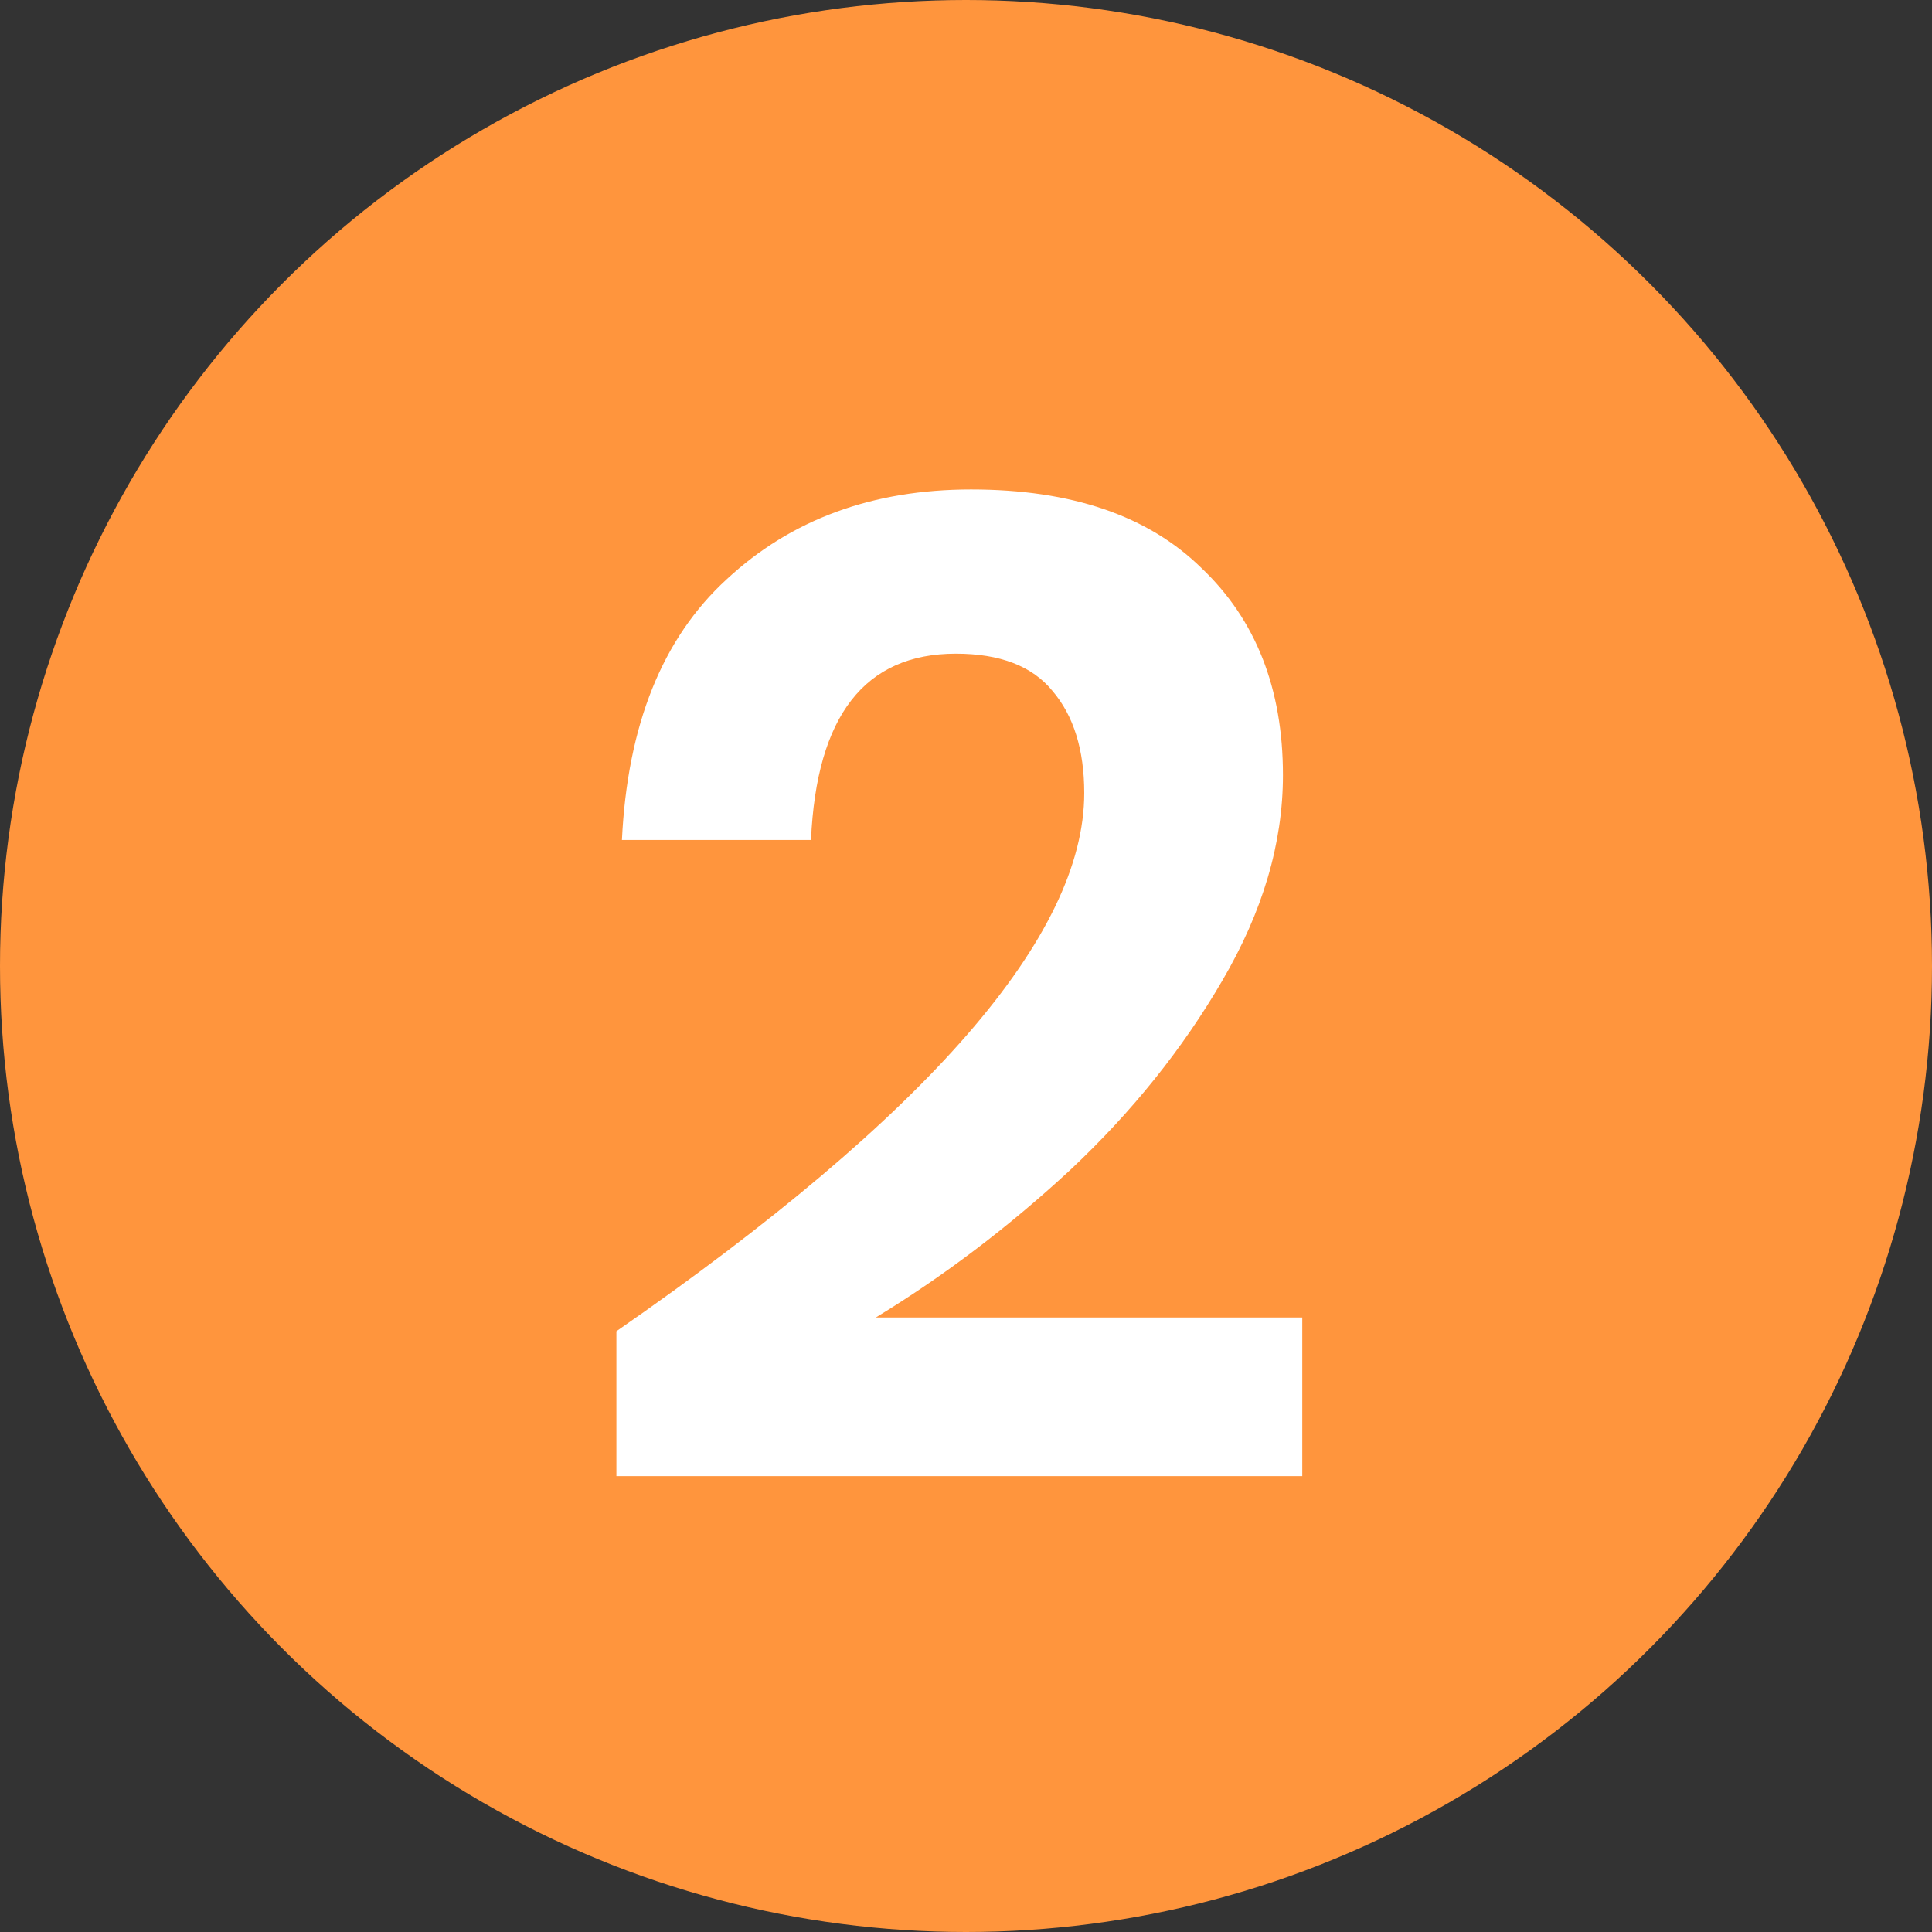 <svg xmlns="http://www.w3.org/2000/svg" width="100" height="100" viewBox="0 0 100 100" fill="none"><rect x="0" y="0" width="100" height="100" fill="#333333" stroke="none"/><circle cx="50" cy="50" r="50" fill="#FF953D"></circle><path d="M31.905 68.905C48.048 57.715 56.12 48.429 56.12 41.048C56.12 38.81 55.572 37.048 54.477 35.763C53.429 34.477 51.762 33.834 49.477 33.834C44.762 33.834 42.262 37.048 41.977 43.477H32.191C32.477 37.525 34.286 33.025 37.62 29.977C40.953 26.882 45.167 25.334 50.262 25.334C55.453 25.334 59.429 26.691 62.191 29.405C65.001 32.072 66.405 35.644 66.405 40.12C66.405 43.644 65.358 47.191 63.262 50.763C61.215 54.286 58.596 57.548 55.405 60.548C52.215 63.501 48.858 66.048 45.334 68.191H67.405V76.405H31.905V68.905Z" fill="white"></path></svg>